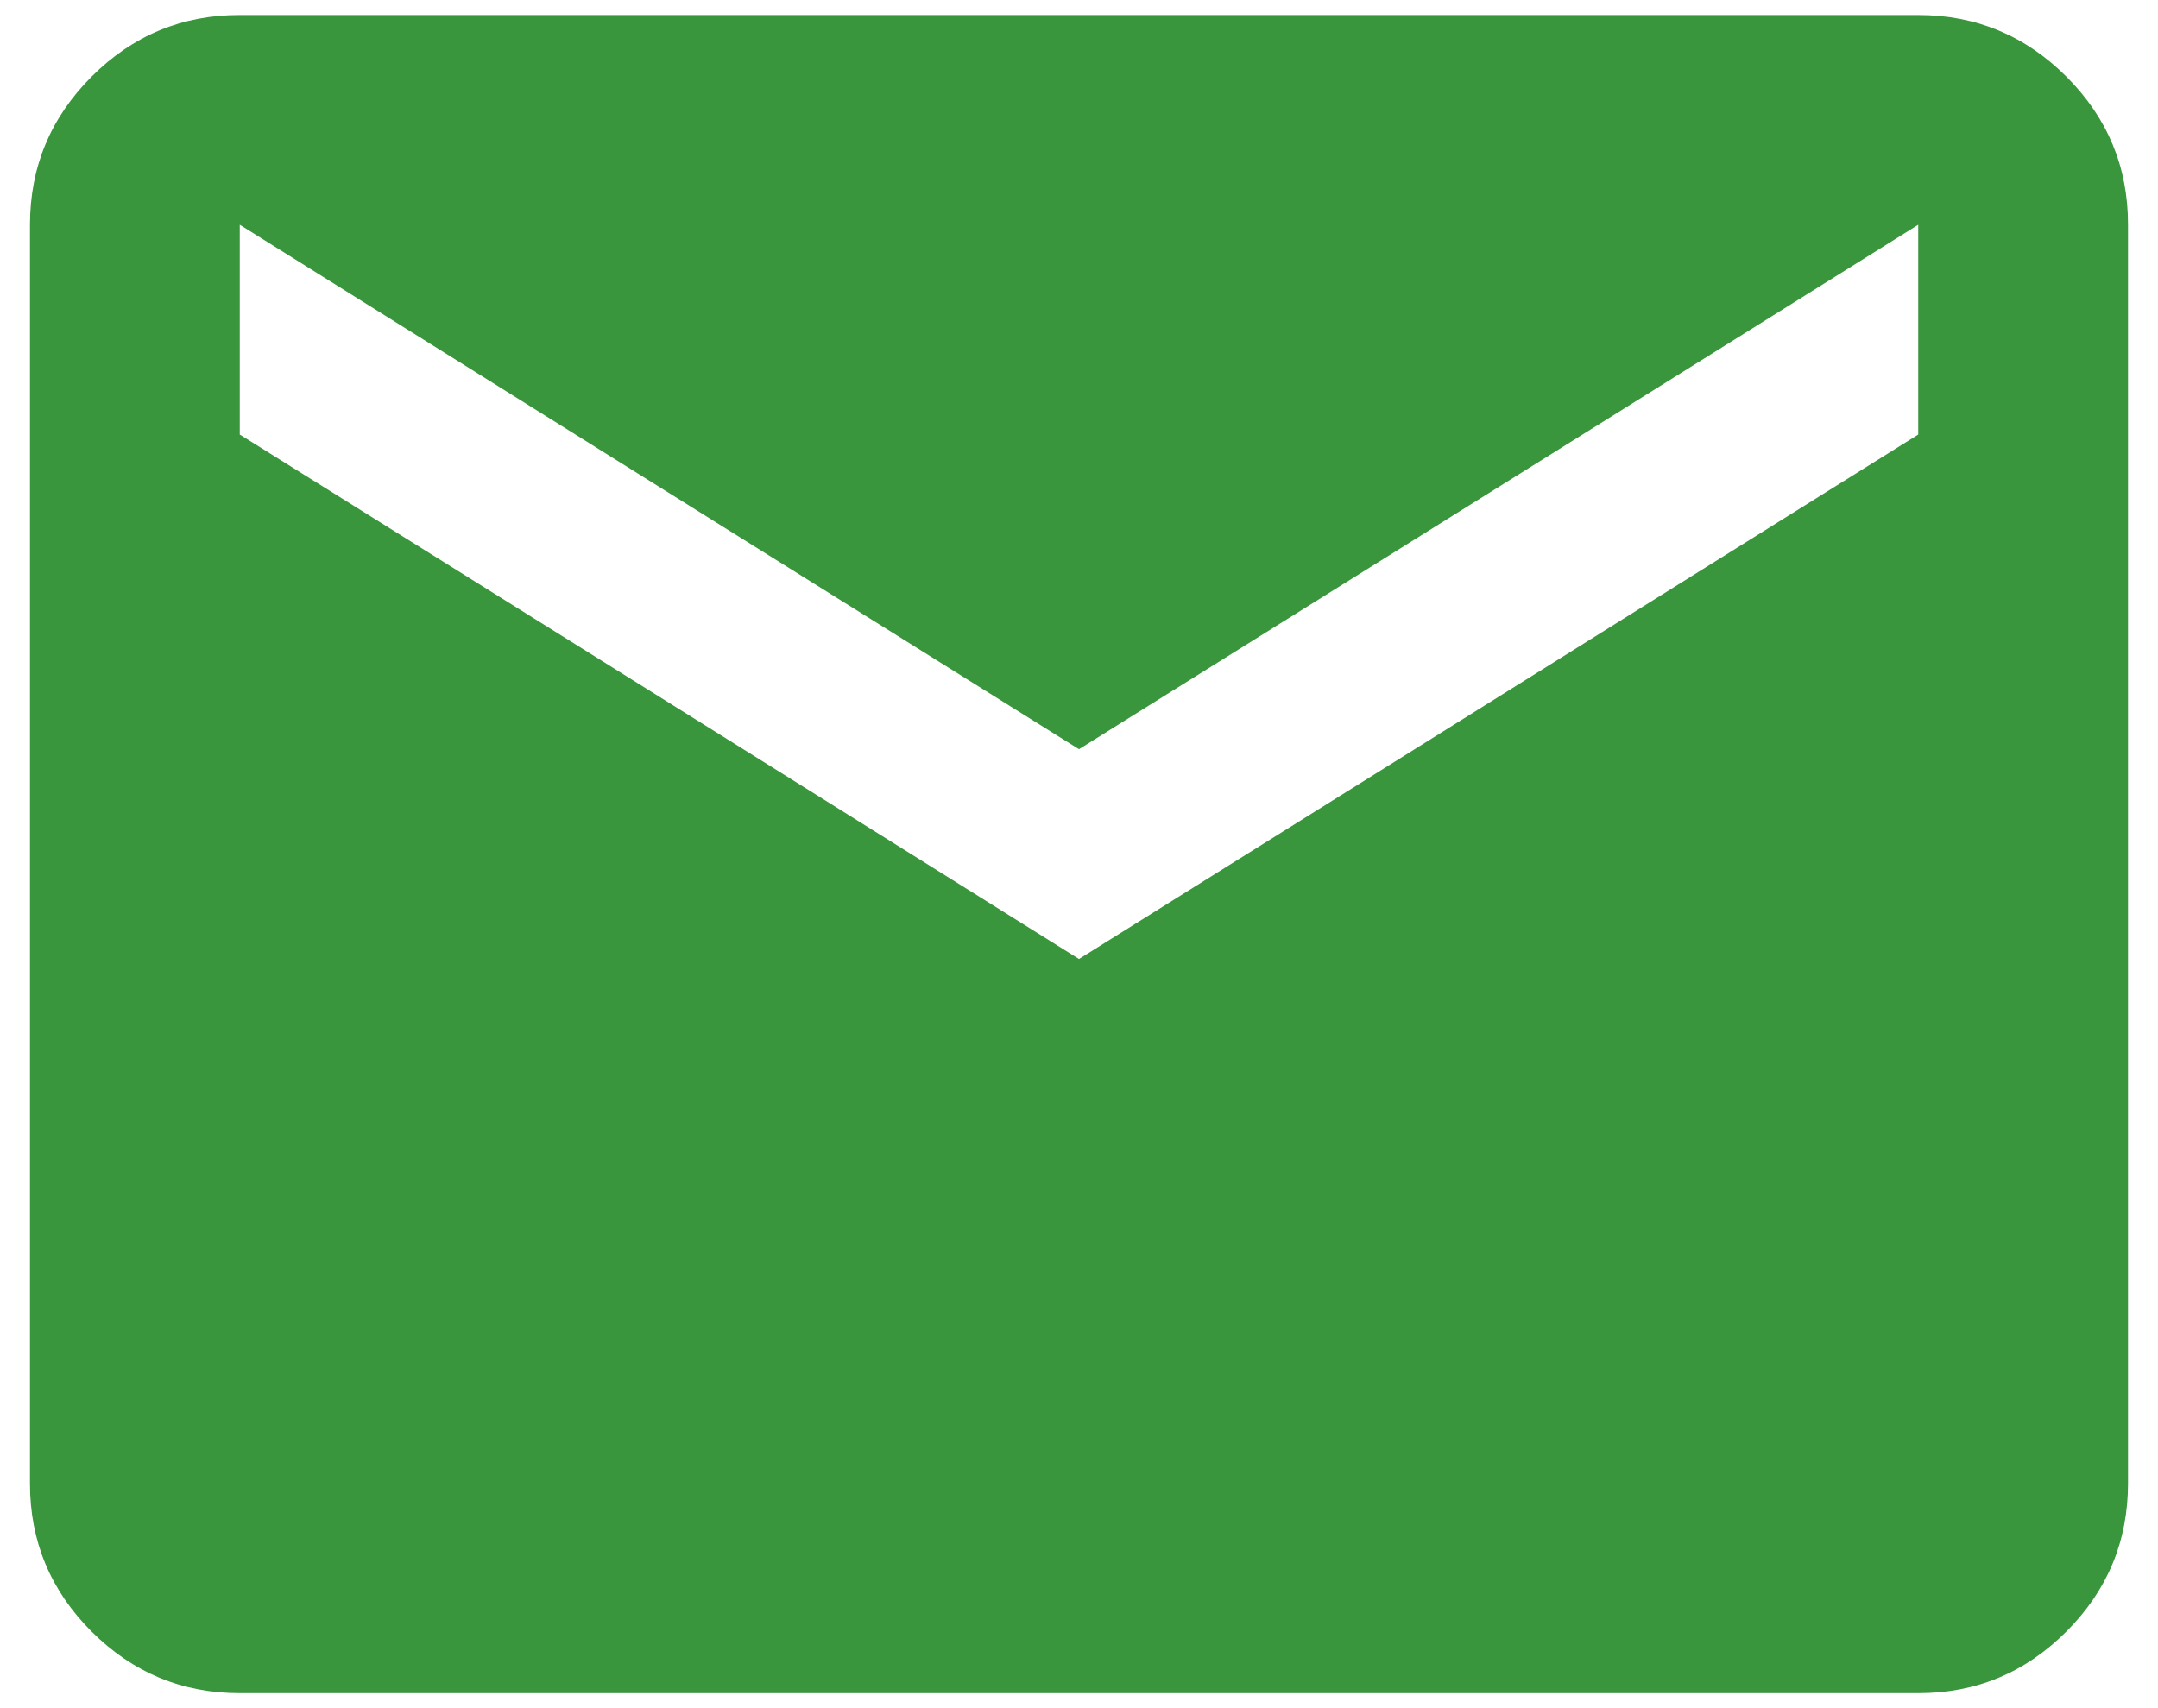 <svg width="48" height="38" viewBox="0 0 48 38" fill="none" xmlns="http://www.w3.org/2000/svg">
<path d="M5.333 37.667C4.05 37.667 2.951 37.209 2.036 36.295C1.122 35.38 0.665 34.282 0.667 33V5C0.667 3.717 1.124 2.618 2.039 1.703C2.953 0.788 4.052 0.332 5.333 0.334H42.667C43.95 0.334 45.049 0.791 45.964 1.706C46.878 2.62 47.335 3.718 47.333 5V33C47.333 34.283 46.876 35.383 45.961 36.297C45.047 37.212 43.949 37.668 42.667 37.667H5.333ZM24 21.334L42.667 9.667V5L24 16.667L5.333 5V9.667L24 21.334Z" fill="#3A963D"/>
</svg>

